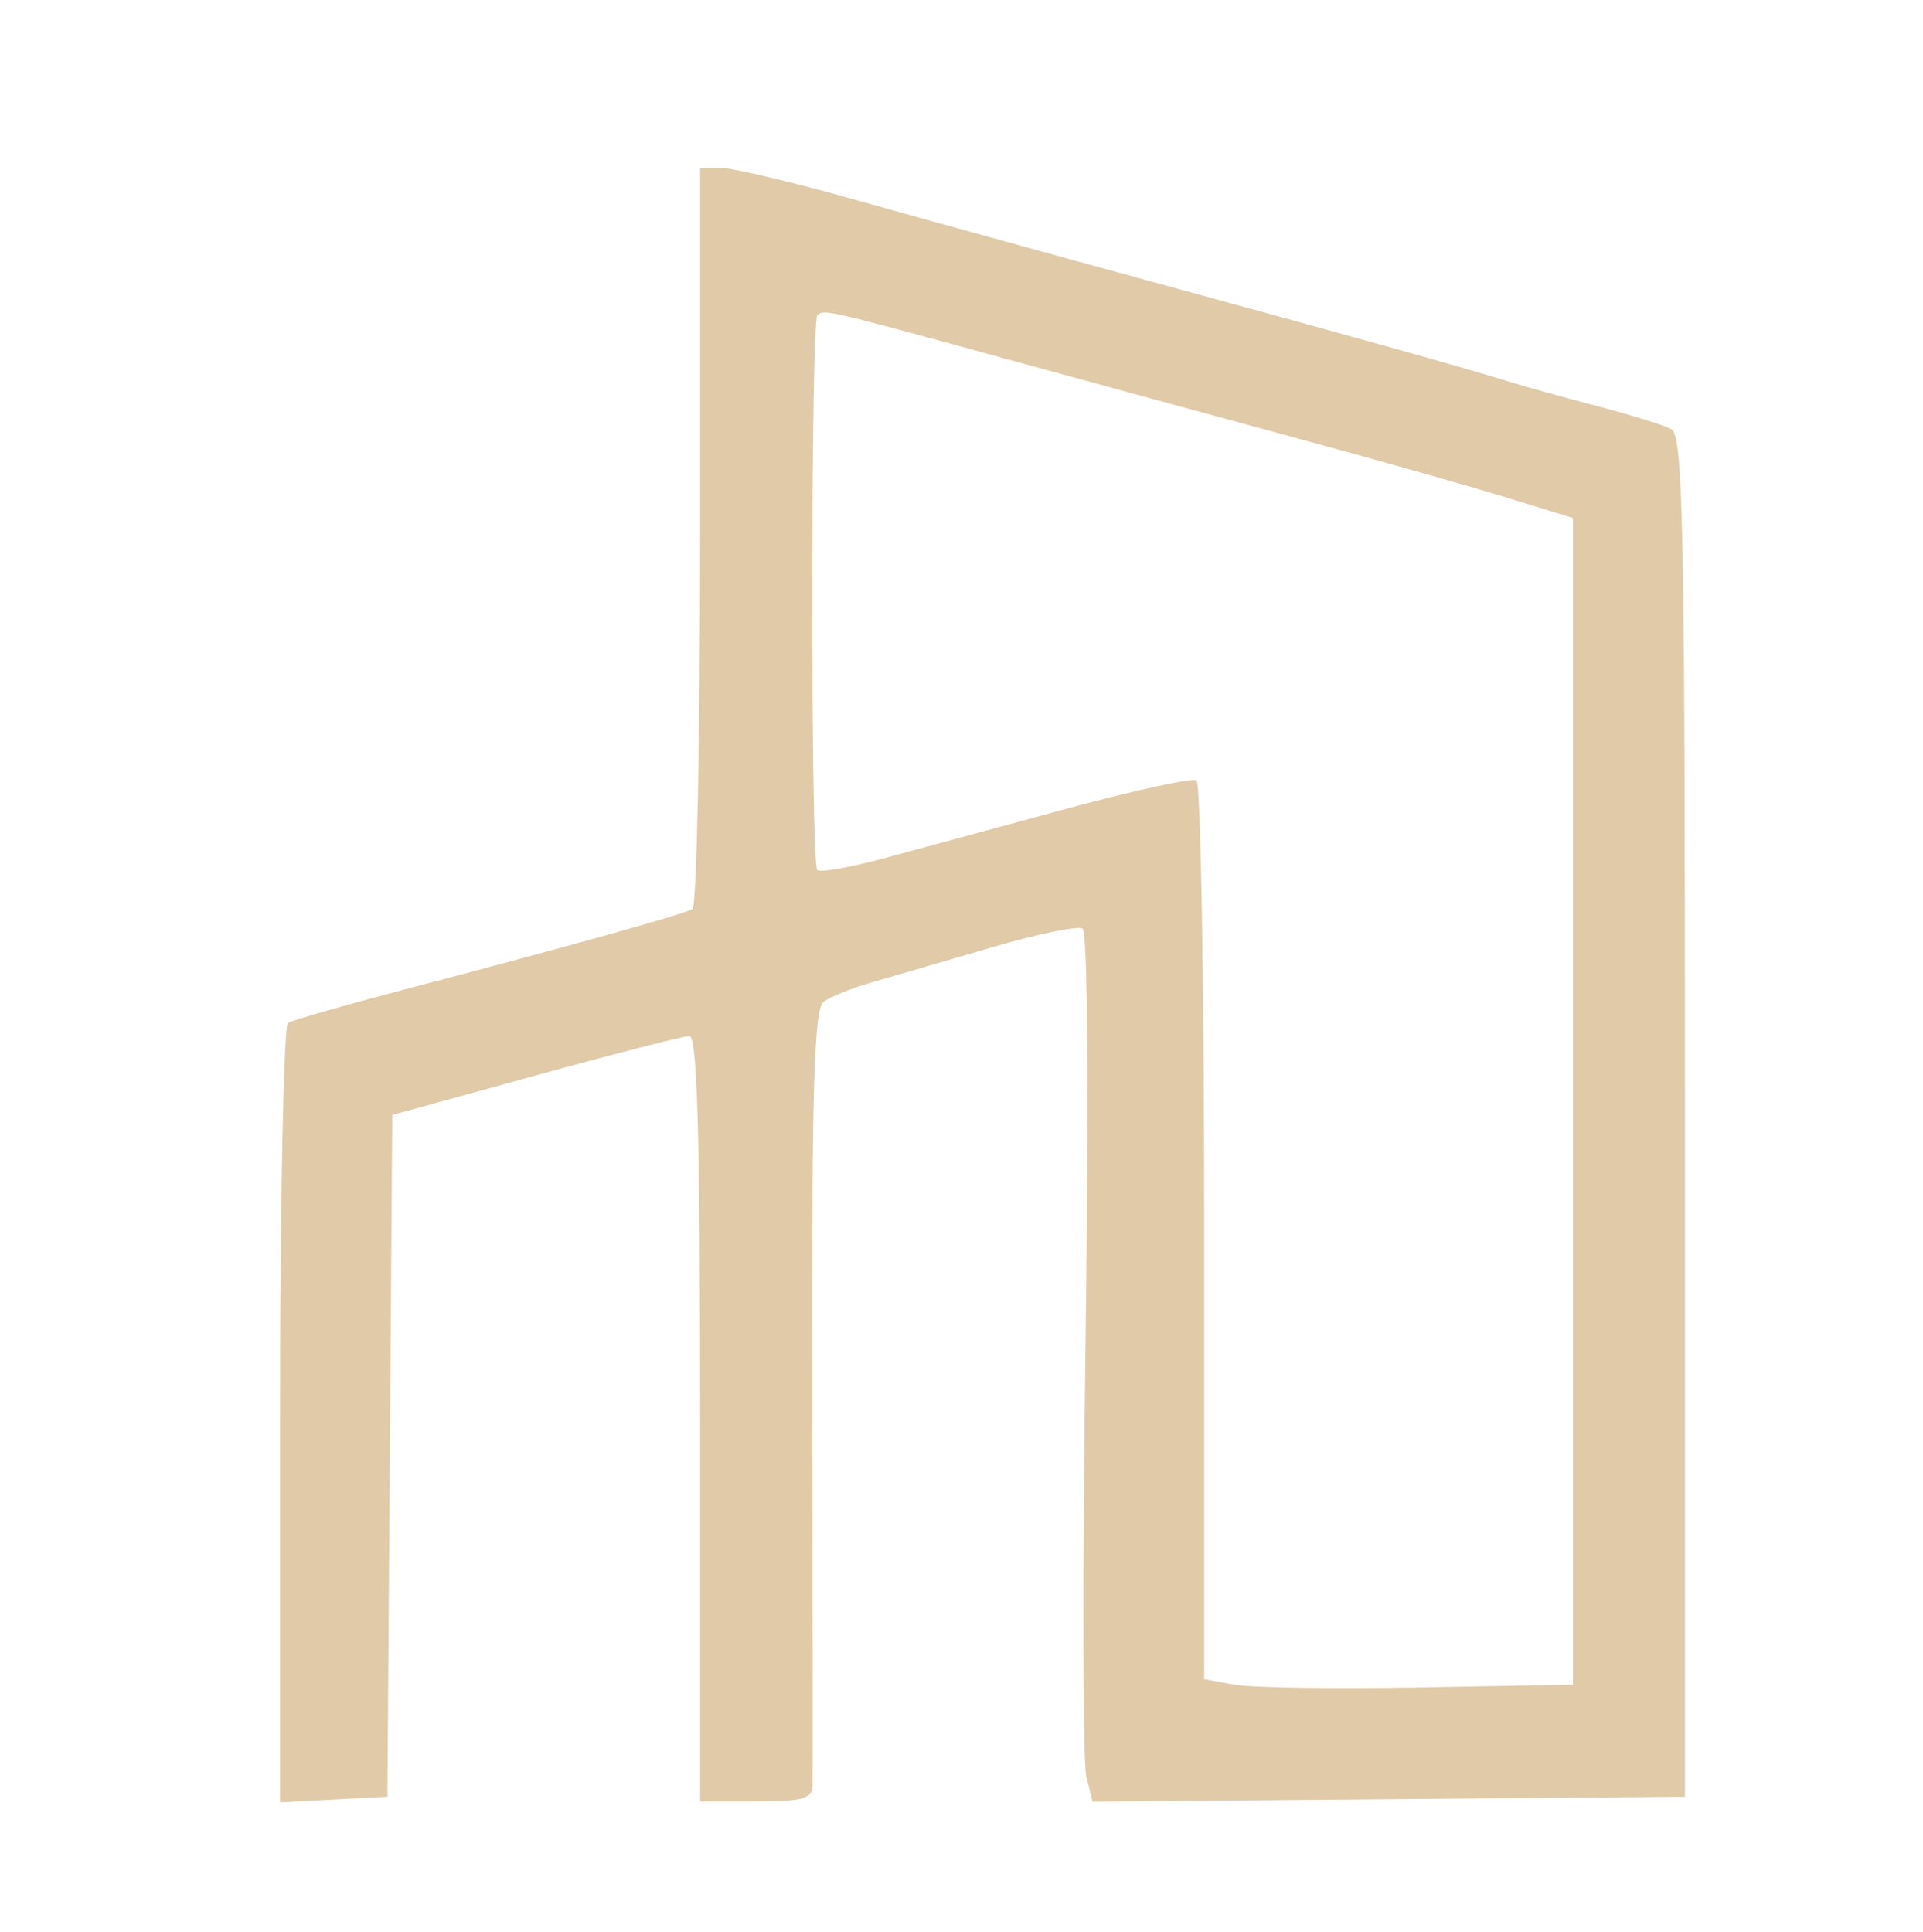 <?xml version="1.0" encoding="UTF-8"?>
<svg xmlns="http://www.w3.org/2000/svg" width="206" height="207" viewBox="0 0 206 207" fill="none">
  <path fill-rule="evenodd" clip-rule="evenodd" d="M75 57.441C75 79.134 74.63 97.111 74.178 97.39C73.286 97.941 61.129 101.337 43.105 106.069C36.838 107.715 31.325 109.299 30.855 109.59C30.385 109.88 30 128.789 30 151.609V193.1L35.75 192.8L41.5 192.5L41.762 155.977L42.024 119.455L57.369 115.227C65.809 112.902 73.228 111 73.857 111C74.696 111 75 121.915 75 152V193H81C86.031 193 87.007 192.717 87.045 191.25C87.069 190.287 87.052 171.231 87.008 148.903C86.943 116.899 87.199 108.1 88.213 107.333C88.921 106.798 91.3 105.843 93.5 105.211C95.7 104.578 101.451 102.904 106.279 101.489C111.108 100.075 115.471 99.173 115.975 99.484C116.522 99.823 116.648 117.672 116.288 143.831C115.957 167.91 115.991 188.83 116.365 190.32L117.045 193.028L148.773 192.764L180.5 192.5V119.609C180.5 55.824 180.313 46.622 179 45.952C178.175 45.531 174.575 44.419 171 43.481C167.425 42.542 163.375 41.422 162 40.991C157.318 39.524 145.533 36.222 124.5 30.484C112.95 27.333 98.114 23.235 91.532 21.378C84.949 19.52 78.536 18 77.282 18H75V57.441ZM87.558 33.775C86.839 34.494 86.823 92.49 87.541 93.208C87.839 93.506 91.102 92.93 94.791 91.928C98.481 90.925 107.315 88.528 114.423 86.601C121.53 84.673 127.718 83.326 128.173 83.607C128.628 83.888 129 105.671 129 132.014V179.909L132.25 180.5C134.037 180.824 142.925 180.957 152 180.795L168.5 180.5V118V55.5L161.5 53.337C157.65 52.148 147.525 49.283 139 46.971C130.475 44.66 116.525 40.853 108 38.512C88.57 33.177 88.234 33.1 87.558 33.775Z" fill="#E1CAA8"></path>
</svg>
